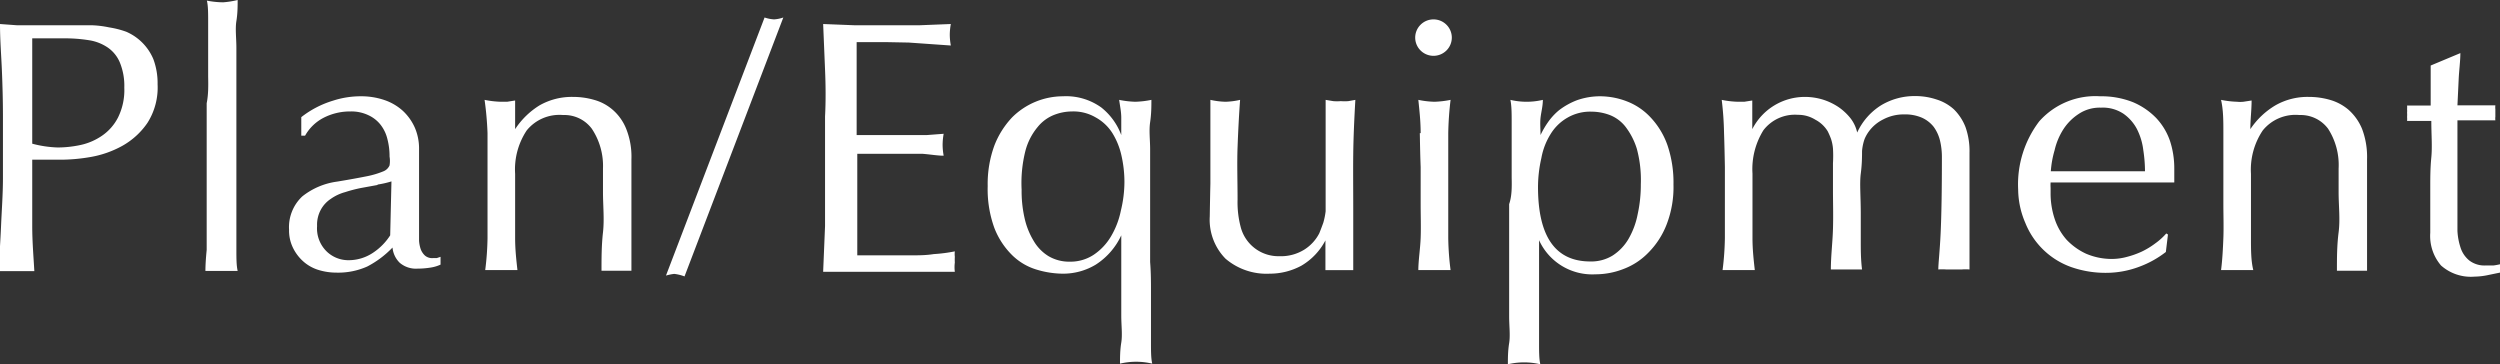<svg xmlns="http://www.w3.org/2000/svg" width="118.66" height="17.29" viewBox="0 0 118.66 17.29"><rect x="0" y="0" width="118.66" height="17.29" fill="#333333" stroke="none"/><g fill="#FFF"><path d="M.09 3.34C.06 2.62 0 1.89 0 1.14l.82.06H4.39c.266.011.53.045.79.1.28.043.554.113.82.21a2.447 2.447 0 011.28 1.3c.14.381.208.784.2 1.19A3.127 3.127 0 017 5.83c-.307.45-.714.823-1.19 1.09a4.796 4.796 0 01-1.5.53 8.43 8.43 0 01-1.4.13H1.53v3.15c0 .73.06 1.44.1 2.14H-.04c0-.7.06-1.42.09-2.14s.09-1.52.09-2.26V5.54c0-.75-.02-1.48-.05-2.2zM2.74 7a5.252 5.252 0 001.09-.12 2.861 2.861 0 001-.43c.326-.22.591-.52.77-.87.218-.441.321-.929.3-1.42a2.92 2.92 0 00-.21-1.19 1.613 1.613 0 00-.57-.71 2.162 2.162 0 00-.89-.35 7.185 7.185 0 00-1.19-.09H1.53v5c.395.106.801.167 1.21.18zM9.88 3.64V2.3 1.03c0-.4 0-.75-.06-1 .254.05.511.077.77.08.233-.017.464-.054.69-.11 0 .28 0 .63-.06 1s0 .82 0 1.27v9.59c0 .39 0 .73.06 1H9.75c0-.26.02-.593.06-1V10.6 9.26 4.9c.08-.39.08-.81.07-1.26zM15.8 4.78c.426-.139.872-.21 1.32-.21.384-.004.766.056 1.13.18.322.109.618.283.87.51.242.225.436.497.57.8.135.316.203.656.2 1V11.42c.008.14.035.278.08.41a.792.792 0 00.2.3.52.52 0 00.38.12h.18l.18-.06v.37a1.756 1.756 0 01-.47.14c-.205.033-.412.05-.62.05a1.182 1.182 0 01-.85-.28 1.158 1.158 0 01-.34-.72 4.576 4.576 0 01-1.2.9 3.38 3.38 0 01-1.46.29c-.281 0-.561-.04-.83-.12a1.936 1.936 0 01-.72-.39 2.08 2.08 0 01-.51-.66 1.858 1.858 0 01-.19-.87 1.998 1.998 0 01.63-1.58 3.366 3.366 0 011.65-.7c.61-.1 1.09-.19 1.44-.26a4.11 4.11 0 00.76-.23.527.527 0 00.29-.28 1.287 1.287 0 000-.42 3.192 3.192 0 00-.1-.82 1.774 1.774 0 00-.32-.68 1.567 1.567 0 00-.58-.46 1.877 1.877 0 00-.86-.18 2.736 2.736 0 00-1.27.3 2.12 2.12 0 00-.88.85h-.18v-.88a4.581 4.581 0 011.5-.78zm2.12 4l-.77.14c-.26.051-.518.118-.77.2a2.142 2.142 0 00-.68.32 1.437 1.437 0 00-.47.51c-.13.239-.192.508-.18.78a1.53 1.53 0 00.46 1.21c.27.258.627.404 1 .41A2.08 2.08 0 0017.7 12c.328-.216.608-.499.82-.83l.06-2.56a4.406 4.406 0 01-.66.15v.02zM28.09 6.11a1.621 1.621 0 00-1.36-.65 2 2 0 00-1.73.73 3.341 3.341 0 00-.55 2.06v3.05c0 .56.06 1.07.11 1.52h-1.53c.066-.504.102-1.012.11-1.52V7.92v-1.6A15.196 15.196 0 0023 4.74c.254.052.511.083.77.09h.3l.38-.06v1.36A3.724 3.724 0 0125.61 5a3.093 3.093 0 011.59-.4c.338-.001.675.046 1 .14.325.089.625.25.88.47.282.245.501.554.64.9.183.461.269.955.25 1.45v5.29h-1.42c0-.59 0-1.2.07-1.82s0-1.26 0-1.92V8a3.177 3.177 0 00-.53-1.89zM36.74.92c.15-.009.298-.04.44-.09l-4.69 12.29A1.973 1.973 0 0032 13a2.347 2.347 0 00-.39.08L36.29.83c.145.051.297.081.45.09zM39.16 3.31l-.09-2.17 1.52.06H43.62l1.51-.06a3.008 3.008 0 00-.05.51c.002.171.019.342.05.51l-1-.07-1-.07L42.09 2h-1.43v4.41H44l.79-.06a3.039 3.039 0 00-.05.53c.002.171.019.342.05.51-.29 0-.63-.06-1-.09h-3.1v4.82h2.46c.42 0 .8 0 1.17-.06.336-.02.67-.063 1-.13a1.13 1.13 0 000 .26c-.005.09-.005.18 0 .27a1.705 1.705 0 000 .44h-6.25l.09-2.17v-5.2c.04-.75.03-1.53 0-2.22zM54.63 13.66v2.6c0 .4 0 .75.06 1a3.296 3.296 0 00-1.53 0c0-.28 0-.63.06-1s0-.82 0-1.27v-1.33-2.49a3.292 3.292 0 01-1.21 1.39 2.997 2.997 0 01-1.56.43 4.376 4.376 0 01-1.27-.2 2.797 2.797 0 01-1.14-.68 3.67 3.67 0 01-.84-1.28 5.383 5.383 0 01-.32-2 5.289 5.289 0 01.32-1.93c.191-.494.477-.945.84-1.33a3.429 3.429 0 012.41-1 2.866 2.866 0 011.82.53 3 3 0 01.95 1.31v-.82c0-.28-.06-.55-.1-.85.25.052.505.082.76.09.259-.007.517-.037.77-.09 0 .3 0 .65-.06 1.06s0 .83 0 1.28v5.36c.03.37.04.77.04 1.22zm-1.4-6.27a3.43 3.43 0 00-.43-1.07 2.181 2.181 0 00-.8-.75 2.085 2.085 0 00-1.12-.28 2.369 2.369 0 00-.84.16c-.31.121-.582.321-.79.58-.274.33-.472.715-.58 1.13A6.23 6.23 0 0048.49 9c-.007.454.04.907.14 1.35.083.381.228.746.43 1.08.172.299.416.55.71.73.303.176.649.266 1 .26.4.009.794-.103 1.13-.32.334-.222.614-.516.82-.86.23-.383.392-.802.48-1.24.111-.448.168-.908.17-1.37a5.687 5.687 0 00-.14-1.24zM57.45 8.71V7.45v-1.3-1.41c.236.054.478.084.72.09.232-.007.464-.037.69-.09-.05.68-.09 1.43-.12 2.24s0 1.64 0 2.49c-.014.455.04.91.16 1.35a1.85 1.85 0 001.83 1.34 2.09 2.09 0 001.19-.32c.297-.19.539-.456.7-.77.08-.2.14-.36.19-.5.051-.177.088-.357.11-.54v-.92V6.1v-.71-.65l.36.06c.12.011.24.011.36 0 .12.01.24.01.36 0l.33-.06c-.05.89-.09 1.74-.1 2.56s0 1.69 0 2.61v2.91h-1.32v-.32V11.41a3 3 0 01-1.14 1.2 3.16 3.16 0 01-1.51.38 2.995 2.995 0 01-2.09-.71 2.637 2.637 0 01-.75-2c.01-.63.02-1.14.03-1.57zM67.43 1.17a.87.87 0 011.22 0 .86.86 0 01.014 1.216l-.014.014a.87.87 0 01-1.22 0 .86.86 0 01-.014-1.216l.014-.014zm0 5.15c0-.57-.06-1.09-.11-1.58.25.053.504.083.76.09.259-.007.516-.038.77-.09a15.173 15.173 0 00-.11 1.58v4.98c.008.508.044 1.016.11 1.52h-1.53c0-.45.09-1 .11-1.52s0-1.1 0-1.61V7.92c-.02-.51-.03-1.04-.04-1.6h.04zM71.75 8.43V7.08 5.8c0-.41 0-.76-.06-1.06.506.12 1.034.12 1.54 0 0 .3-.08.58-.11.85s0 .55 0 .82a4.16 4.16 0 01.34-.59c.152-.221.333-.42.54-.59.256-.196.539-.354.84-.47a3.296 3.296 0 011.13-.19c.435.005.866.089 1.27.25.423.166.802.426 1.11.76.35.374.619.817.79 1.3.205.605.303 1.241.29 1.88a4.904 4.904 0 01-.32 1.88 3.87 3.87 0 01-.88 1.36 3.216 3.216 0 01-1.18.77c-.424.165-.875.25-1.33.25a2.77 2.77 0 01-2.67-1.62V16.29c0 .4 0 .75.06 1a3.339 3.339 0 00-1.54 0c0-.28 0-.63.06-1s0-.82 0-1.27v-1.33-4c.13-.38.13-.8.12-1.26zm5.94-1.37A3.317 3.317 0 0077.14 6a1.753 1.753 0 00-.76-.55 2.475 2.475 0 00-.83-.15 2.153 2.153 0 00-1.16.29 2.24 2.24 0 00-.79.77 3.231 3.231 0 00-.44 1.14A6.194 6.194 0 0073 8.87c0 2.36.827 3.54 2.48 3.54a1.93 1.93 0 001.06-.28 2.34 2.34 0 00.75-.78c.212-.366.361-.765.44-1.18.103-.47.153-.949.15-1.43a5.667 5.667 0 00-.19-1.68zM81.83 6.32a15.173 15.173 0 00-.11-1.58c.253.053.511.083.77.09h.3l.38-.06v1.36A2.8 2.8 0 0185.7 4.6c.281.003.561.047.83.13.258.082.504.2.73.35.215.147.407.326.57.53.156.2.265.432.32.68A3 3 0 0189.28 5a3.077 3.077 0 011.63-.44c.34-.001.677.053 1 .16.308.094.591.254.83.47.24.238.428.524.55.84.137.392.202.805.19 1.22v5.54a2.285 2.285 0 00-.37 0h-.73a2.41 2.41 0 00-.38 0c0-.28.07-.86.11-1.72s.06-2.06.06-3.6a3.368 3.368 0 00-.09-.8 1.862 1.862 0 00-.3-.65 1.492 1.492 0 00-.55-.43 1.998 1.998 0 00-.85-.16 2.085 2.085 0 00-1 .24 1.87 1.87 0 00-.67.56 1.756 1.756 0 00-.21.37 2.271 2.271 0 00-.12.57c0 .25 0 .61-.06 1.07s0 1.09 0 1.9v1.33c0 .4 0 .84.06 1.32H86.9c0-.63.08-1.26.1-1.91S87 9.63 87 9V7.75a6.006 6.006 0 000-.71 2.071 2.071 0 00-.09-.44 3.56 3.56 0 00-.16-.37 1.501 1.501 0 00-.59-.55 1.522 1.522 0 00-.82-.23 1.882 1.882 0 00-1.64.73 3.491 3.491 0 00-.52 2.06v3.06c0 .56.06 1.07.11 1.52h-1.53c.066-.504.102-1.012.11-1.52V7.92c-.01-.51-.02-1.04-.04-1.6zM96.79 5.76a3.56 3.56 0 012.89-1.19 4.062 4.062 0 011.56.28c.413.174.787.429 1.1.75.297.315.522.69.66 1.1.135.42.202.859.2 1.3v.66h-5.87a1.88 1.88 0 000 .26v.22c-.005.421.059.84.19 1.24.119.369.313.71.57 1 .262.276.574.5.92.66.398.171.827.256 1.26.25.233-.004.465-.037.69-.1.24-.062.475-.146.7-.25.226-.108.44-.239.64-.39.191-.136.366-.294.52-.47l.08.05-.1.83a4.703 4.703 0 01-1.26.7c-.505.191-1.04.29-1.58.29a4.918 4.918 0 01-1.67-.28 3.671 3.671 0 01-2.16-2.09A4.076 4.076 0 0195.79 9a4.943 4.943 0 011-3.24zm1.87-.35a2.47 2.47 0 00-.72.72 3.138 3.138 0 00-.42 1 4.655 4.655 0 00-.18 1h4.47a6.697 6.697 0 00-.08-1 2.998 2.998 0 00-.3-1 2.053 2.053 0 00-.64-.73 1.763 1.763 0 00-1.07-.29 1.79 1.79 0 00-1.06.3zM110.5 6.11a1.621 1.621 0 00-1.36-.65 1.999 1.999 0 00-1.74.73 3.339 3.339 0 00-.56 2.06v3.05c0 .56 0 1.07.11 1.52h-1.53c.06-.45.09-1 .11-1.52s0-1.1 0-1.61V7.92v-1.6c0-.6 0-1.09-.11-1.58.25.052.505.082.76.09.1.01.2.01.3 0l.39-.06c0 .46-.06.91-.06 1.36A3.713 3.713 0 01108 5a3.074 3.074 0 011.59-.4 3.6 3.6 0 011 .14c.324.092.624.252.88.47.279.248.497.556.64.9.175.463.256.956.24 1.45v5.29h-1.43c0-.59 0-1.2.08-1.82s0-1.26 0-1.92V8a3.18 3.18 0 00-.5-1.89zM116.78 2.47c0 .43-.06.85-.08 1.26L116.64 5h1.8a.862.862 0 000 .19v.35a.69.69 0 000 .17h-1.8v5.25c.014.283.068.562.16.83.08.228.222.428.41.58.225.166.501.247.78.23h.36a2.86 2.86 0 00.4-.08v.4l-.63.13a3.36 3.36 0 01-.67.08 2.128 2.128 0 01-1.59-.53 2.152 2.152 0 01-.51-1.55v-1-1.17c0-.42 0-.9.05-1.41s0-1.09 0-1.73h-1.15a1.205 1.205 0 000-.19 1.335 1.335 0 000-.2.965.965 0 000-.17 1.206 1.206 0 000-.17h1.12v-.85-1.05l1.41-.59v-.05z"/></g></svg>